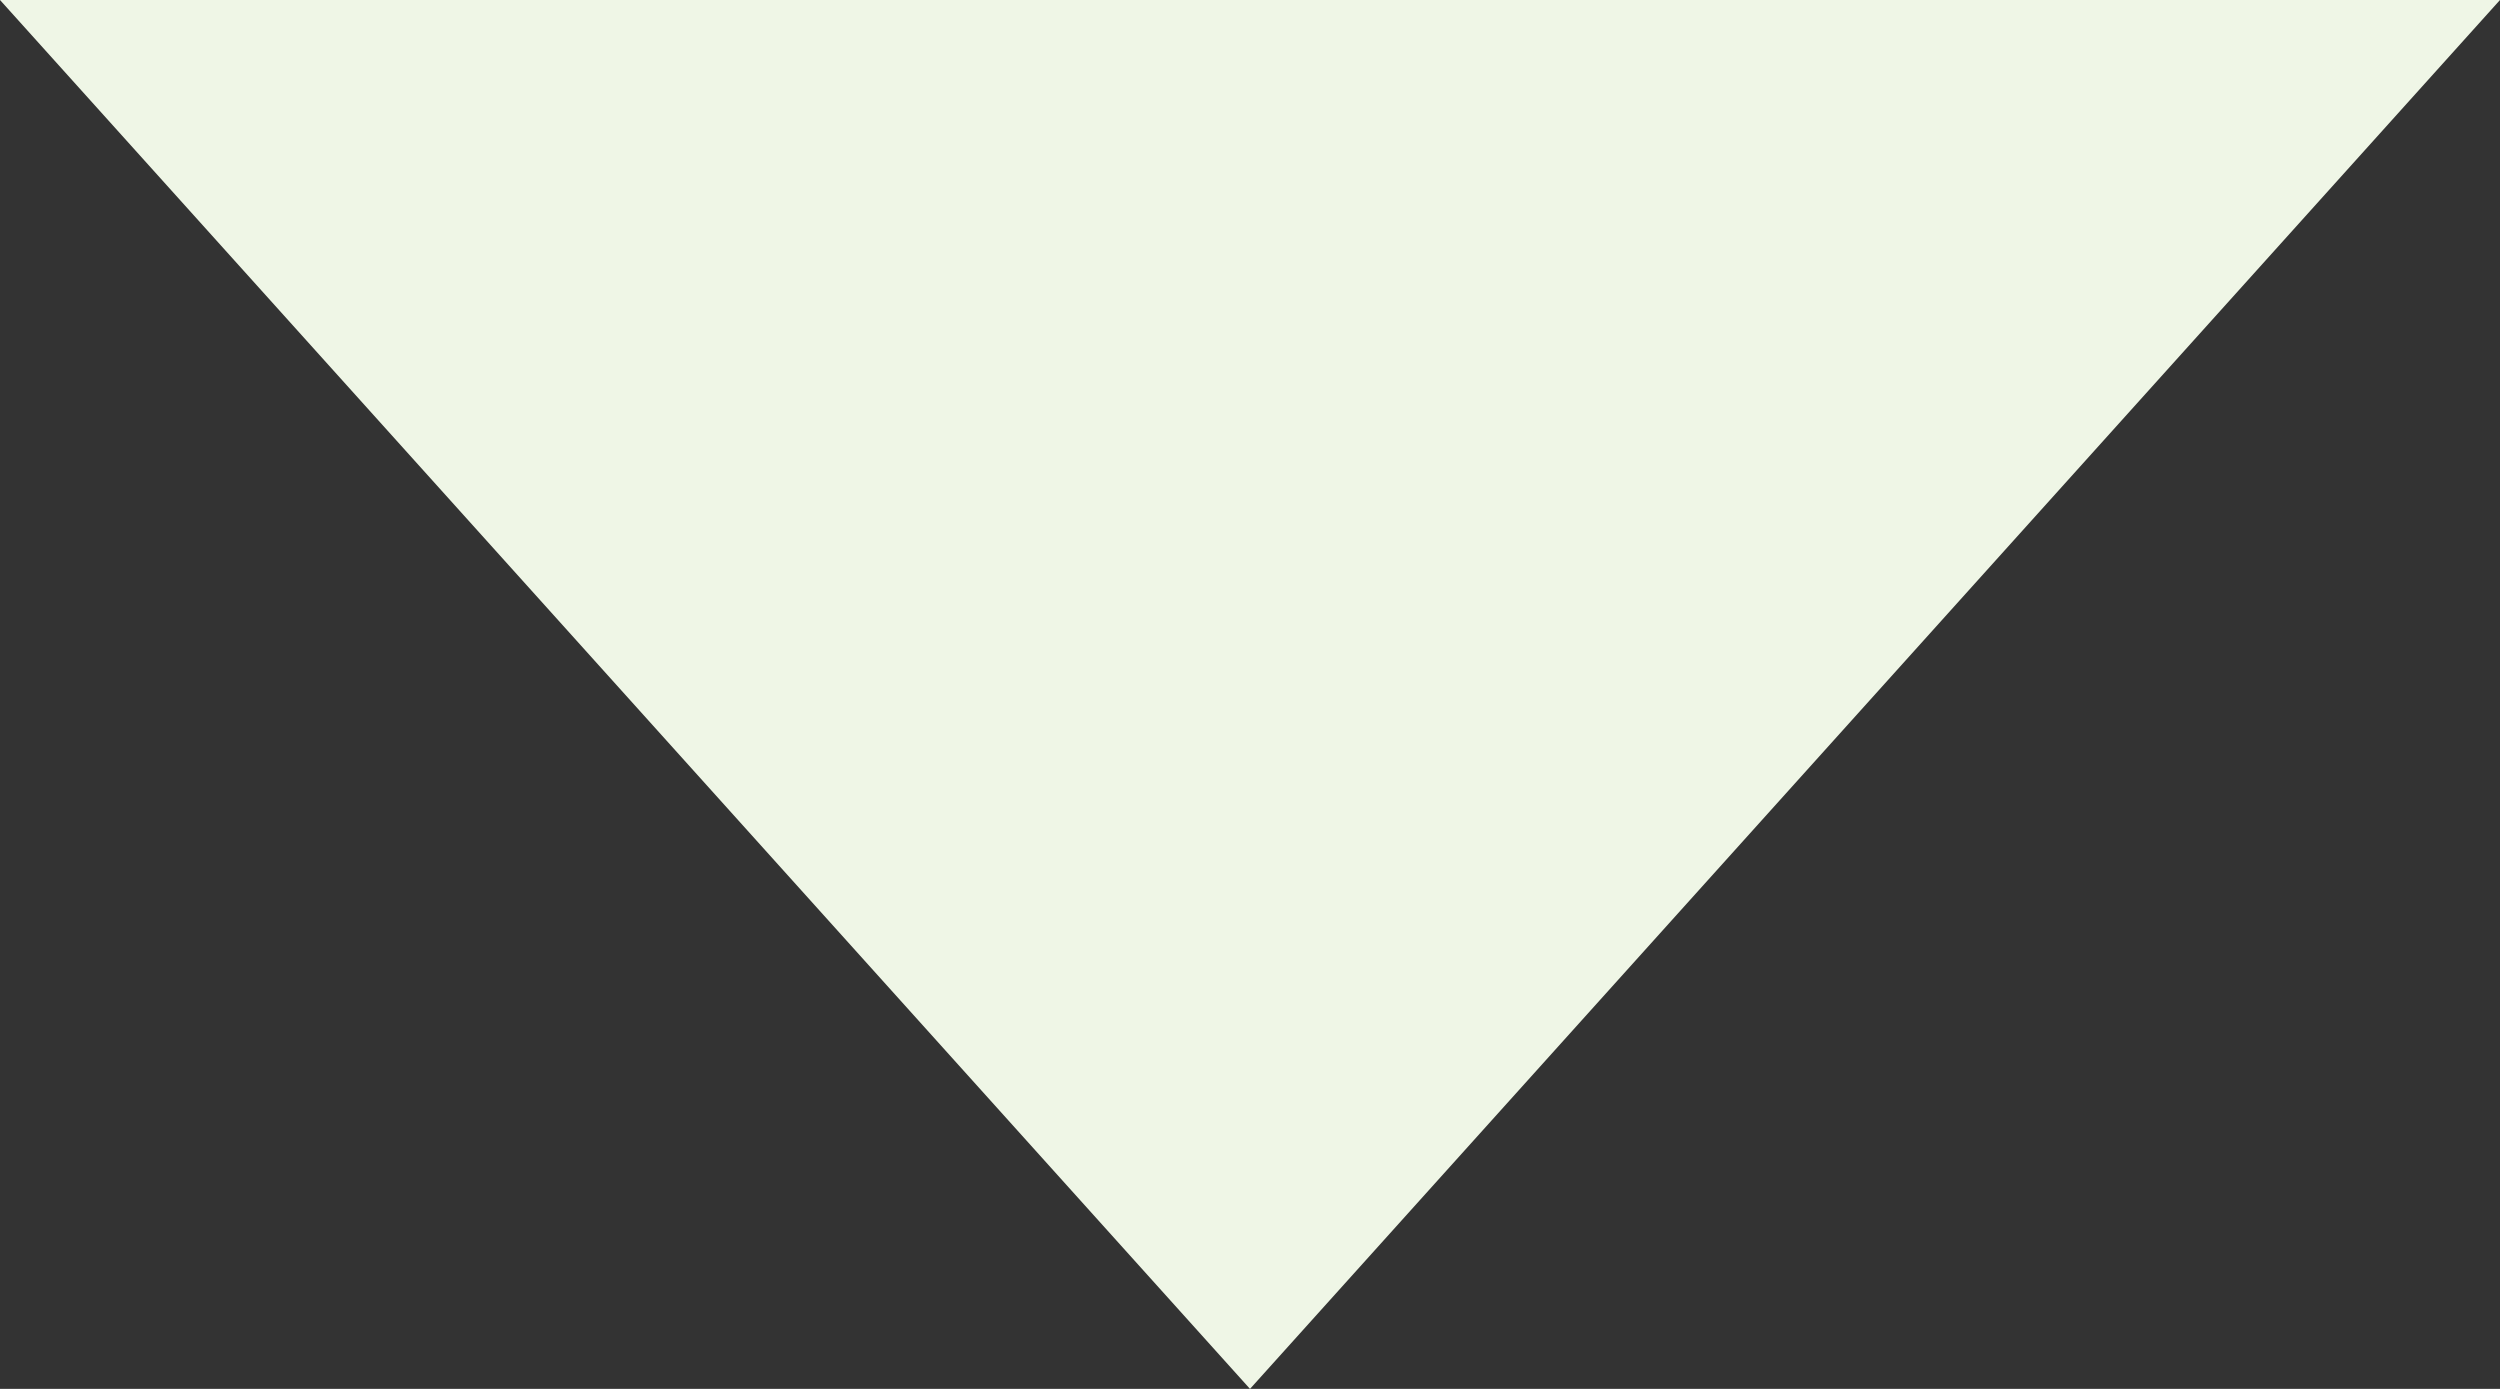 <?xml version="1.0" encoding="UTF-8"?>
<svg id="_レイヤー_1" data-name="レイヤー 1" xmlns="http://www.w3.org/2000/svg" version="1.1" viewBox="0 0 72 40">
  <rect x="0" y="0" width="72" height="40" fill="#333333" stroke="none"/>
  <defs>
    <style>
      .cls-1 {
        fill: #eff6e6;
        stroke-width: 0px;
      }
    </style>
  </defs>
  <path class="cls-1" d="M36,40L0,0h72s-36,40-36,40Z"/>
</svg>